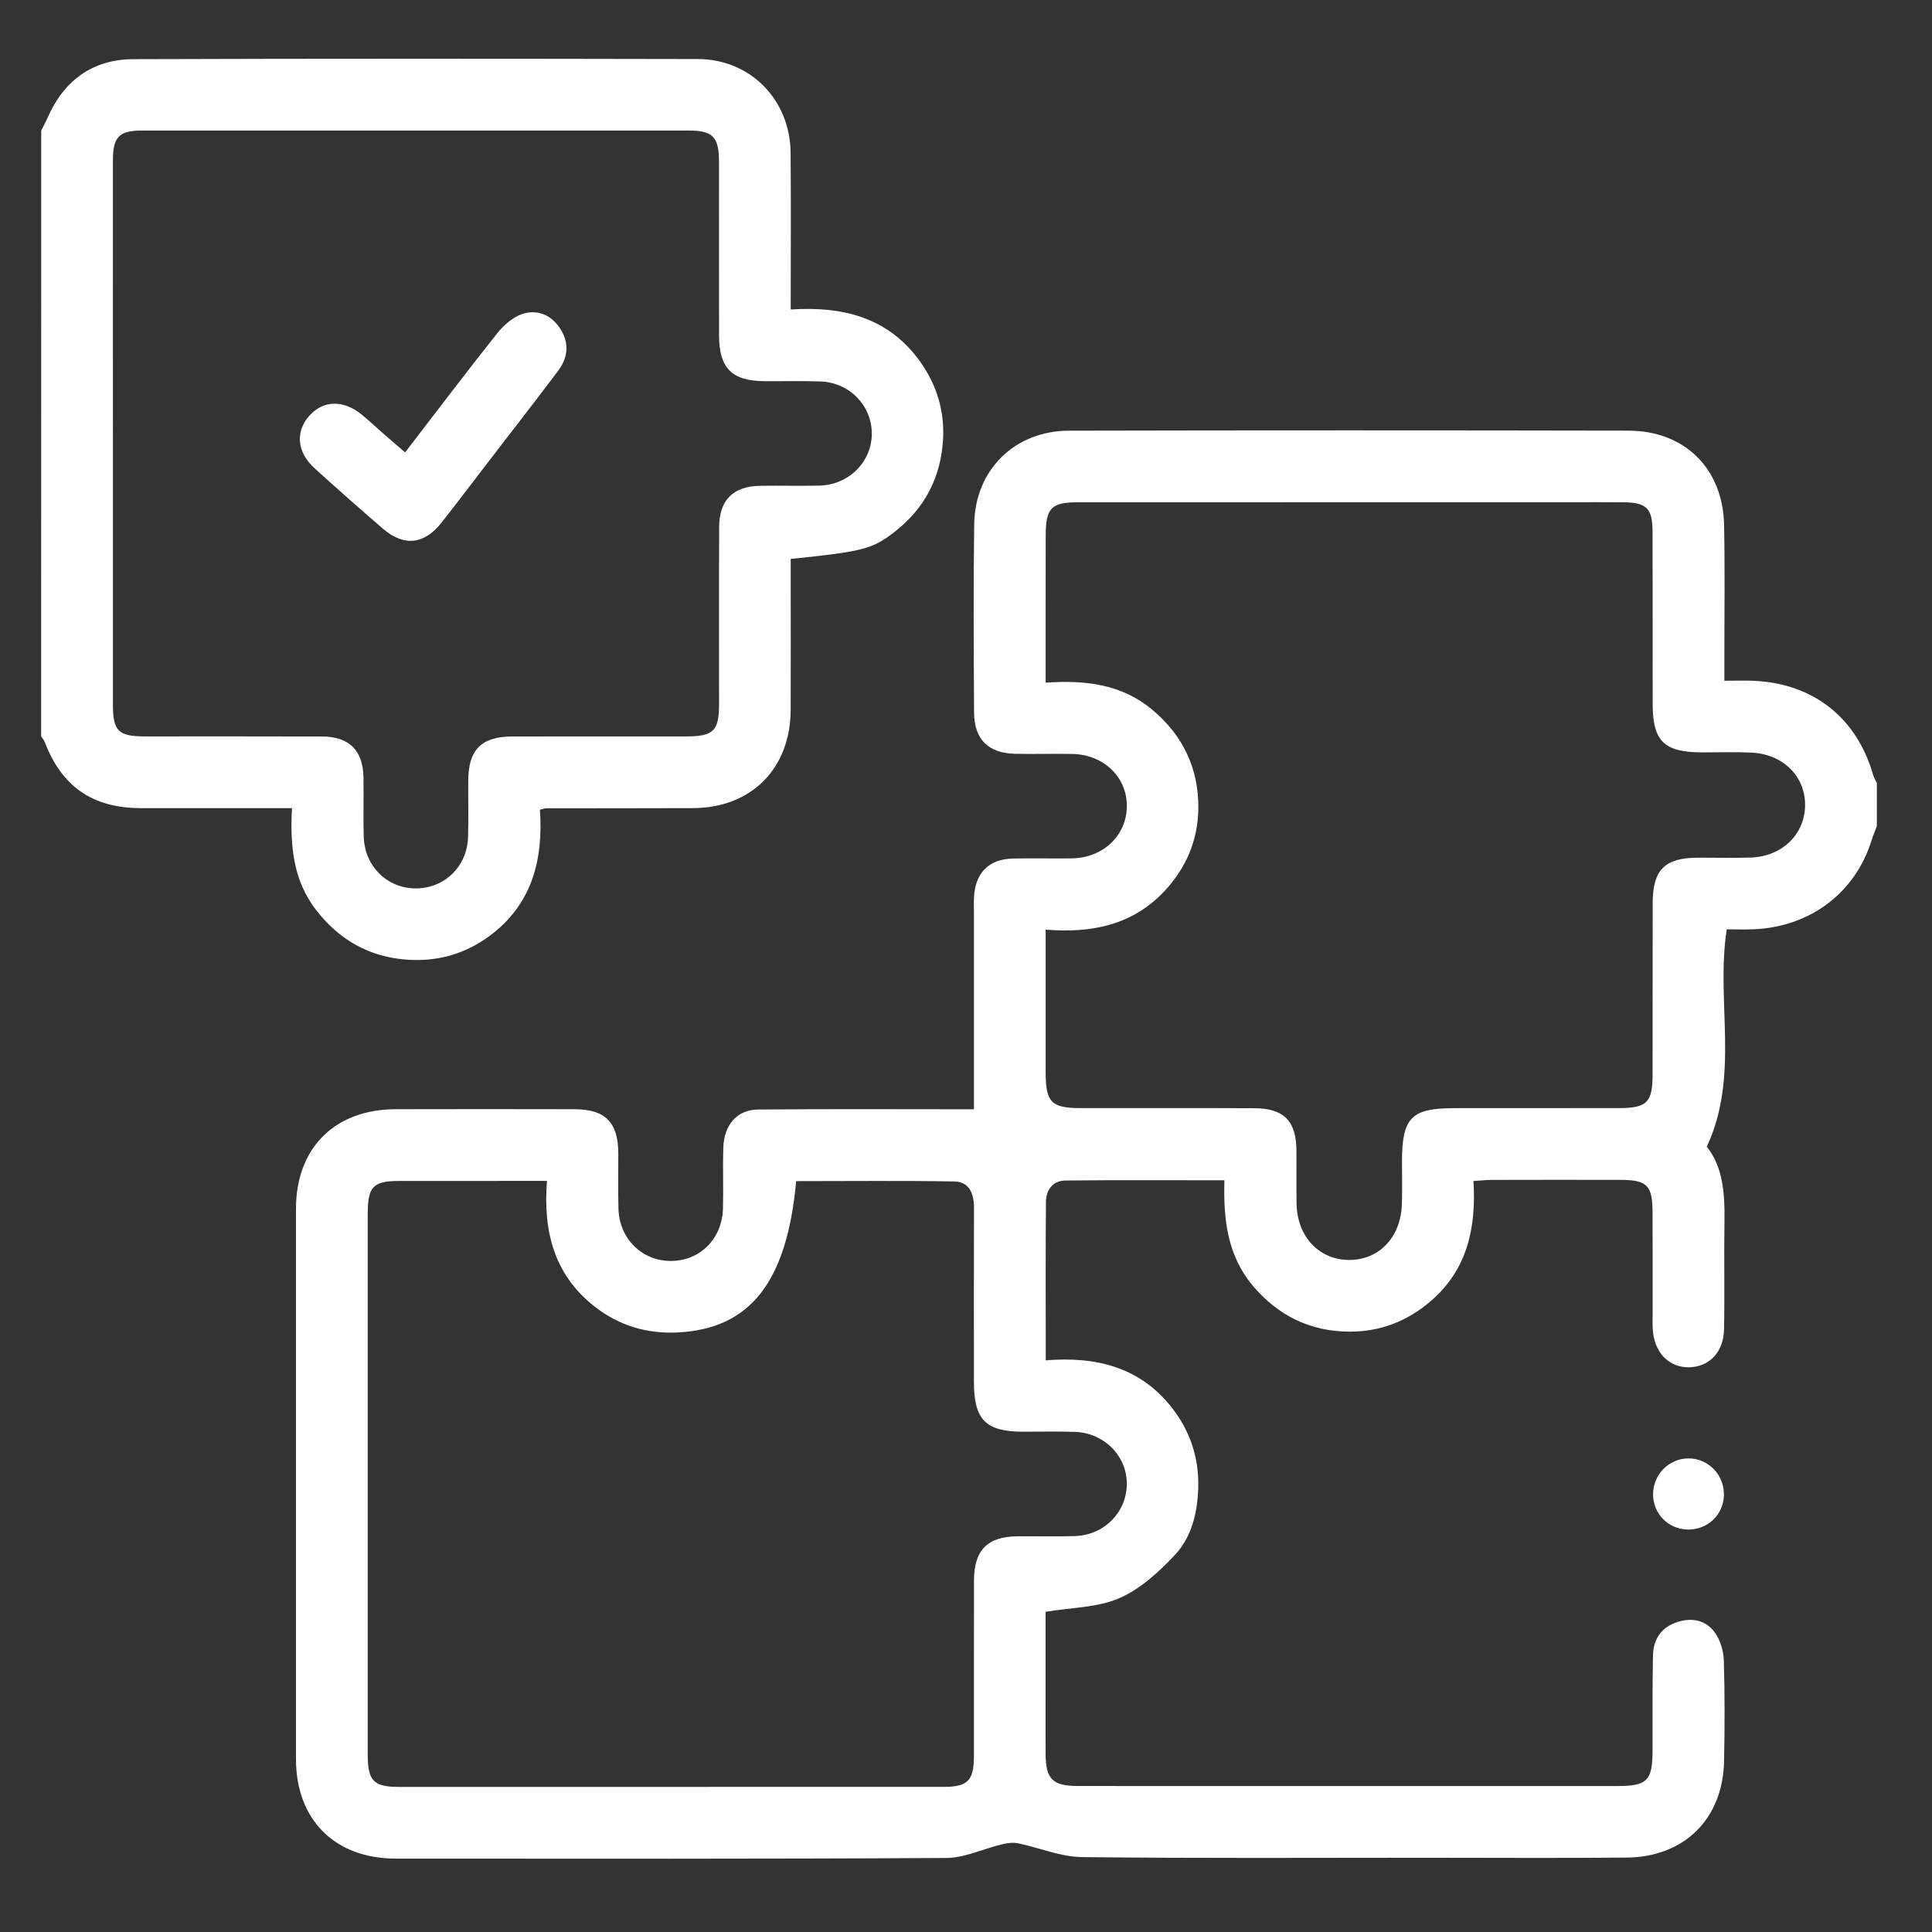 <?xml version="1.0" encoding="utf-8"?>
<!-- Generator: Adobe Illustrator 16.0.0, SVG Export Plug-In . SVG Version: 6.00 Build 0)  -->
<!DOCTYPE svg PUBLIC "-//W3C//DTD SVG 1.1//EN" "http://www.w3.org/Graphics/SVG/1.1/DTD/svg11.dtd">
<svg version="1.1" id="Layer_1" xmlns="http://www.w3.org/2000/svg" xmlns:xlink="http://www.w3.org/1999/xlink" x="0px" y="0px"
	 width="60px" height="60px" viewBox="0 0 60 60" enable-background="new 0 0 60 60" xml:space="preserve">
<rect x="0" y="0" width="60" height="60" fill="#333333" stroke="none"/>
<g>
	<path fill-rule="evenodd" clip-rule="evenodd" fill="#FFFFFF" d="M58.287,25.655c-0.058,0.153-0.12,0.304-0.169,0.458
		c-0.509,1.622-1.91,2.677-3.664,2.747c-0.274,0.012-0.551,0.001-0.828,0.001c-0.348,2.235,0.414,4.53-0.62,6.751
		c0.489,0.606,0.562,1.426,0.549,2.275c-0.018,1.132,0.009,2.264-0.013,3.396c-0.014,0.708-0.456,1.163-1.077,1.179
		c-0.635,0.016-1.094-0.459-1.138-1.183c-0.008-0.147-0.003-0.296-0.003-0.444c-0.001-1.059,0.002-2.116-0.002-3.174
		c-0.003-0.852-0.165-1.017-1.004-1.019c-1.336-0.003-2.672-0.002-4.008,0.001c-0.161,0-0.324,0.021-0.55,0.035
		c0.089,1.454-0.192,2.763-1.339,3.74c-0.718,0.612-1.549,0.938-2.497,0.937c-1.226,0-2.227-0.492-3.015-1.423
		c-0.79-0.937-0.92-2.067-0.883-3.277c-1.681,0-3.309-0.01-4.936,0.007c-0.399,0.004-0.604,0.297-0.607,0.669
		c-0.015,1.609-0.006,3.22-0.006,4.916c1.554-0.128,2.914,0.204,3.905,1.455c0.574,0.727,0.853,1.562,0.831,2.479
		c-0.019,0.776-0.197,1.549-0.73,2.115c-0.496,0.527-1.074,1.056-1.723,1.338c-0.669,0.291-1.467,0.286-2.288,0.423
		c0,0.836,0,1.738,0,2.643c0,0.594-0.002,1.188,0.001,1.781c0.005,0.77,0.218,0.984,1.001,0.985
		c2.987,0.003,5.975,0.001,8.963,0.001c2.597,0,5.194,0.001,7.792,0c0.931-0.001,1.09-0.165,1.093-1.11
		c0.003-0.983-0.008-1.967,0.013-2.949c0.011-0.512,0.269-0.882,0.772-1.039c0.451-0.142,0.879-0.047,1.149,0.331
		c0.17,0.238,0.27,0.573,0.279,0.87c0.032,1.037,0.028,2.078,0.008,3.117c-0.034,1.796-1.229,2.986-3.03,3.002
		c-2.078,0.02-4.156,0.005-6.233,0.005c-3.563,0-7.126,0.022-10.688-0.021c-0.66-0.008-1.315-0.291-1.977-0.429
		c-0.153-0.031-0.329-0.008-0.485,0.03c-0.586,0.14-1.167,0.424-1.75,0.427c-5.696,0.033-11.393,0.022-17.088,0.02
		c-1.894-0.001-3.1-1.208-3.1-3.091c-0.001-5.696-0.001-11.393,0-17.089c0-1.886,1.2-3.088,3.095-3.093
		c1.855-0.005,3.711-0.004,5.566,0c0.945,0.003,1.343,0.408,1.349,1.363c0.003,0.575-0.011,1.149,0.005,1.726
		c0.025,0.932,0.73,1.625,1.629,1.623c0.904-0.002,1.591-0.686,1.617-1.632c0.016-0.63-0.01-1.262,0.011-1.892
		c0.023-0.705,0.429-1.173,1.079-1.179c2.242-0.019,4.483-0.007,6.704-0.007c0-1.965,0-3.978,0-5.992
		c0-0.204-0.008-0.409,0.003-0.612c0.041-0.739,0.465-1.166,1.2-1.183c0.612-0.015,1.226,0.003,1.837-0.005
		c0.973-0.016,1.702-0.711,1.708-1.617c0.009-0.905-0.716-1.607-1.689-1.626c-0.594-0.011-1.188,0.007-1.781-0.005
		c-0.831-0.018-1.27-0.449-1.274-1.284c-0.011-1.949-0.024-3.897,0.004-5.845c0.023-1.686,1.255-2.903,2.947-2.906
		c5.789-0.013,11.579-0.012,17.368-0.001c1.748,0.003,2.936,1.175,2.973,2.925c0.029,1.391,0.008,2.784,0.009,4.175
		c0,0.2,0,0.398,0,0.667c0.34,0,0.613-0.01,0.888,0.001c1.867,0.073,3.224,1.143,3.736,2.936c0.024,0.084,0.074,0.161,0.112,0.24
		C58.287,24.765,58.287,25.21,58.287,25.655z M32.474,28.871c0,1.538-0.001,2.982,0,4.426c0.001,0.939,0.173,1.115,1.092,1.116
		c1.801,0.002,3.601-0.005,5.399,0.004c0.905,0.005,1.287,0.396,1.296,1.291c0.007,0.557-0.005,1.113,0.005,1.67
		c0.017,1.021,0.694,1.746,1.628,1.751s1.611-0.703,1.643-1.733c0.014-0.444,0.003-0.891,0.003-1.336
		c0.003-1.35,0.291-1.645,1.62-1.645c1.707-0.002,3.414,0.001,5.121-0.002c0.867-0.002,1.041-0.175,1.042-1.046
		c0.003-1.781-0.003-3.562,0.003-5.344c0.005-1.01,0.38-1.379,1.376-1.386c0.557-0.003,1.113,0.015,1.67-0.005
		c0.981-0.033,1.689-0.732,1.687-1.64c-0.002-0.884-0.681-1.565-1.643-1.617c-0.519-0.027-1.039-0.008-1.558-0.009
		c-1.186-0.005-1.532-0.345-1.533-1.519c-0.003-1.781,0.003-3.563-0.003-5.344c-0.003-0.714-0.189-0.895-0.889-0.904
		c-0.558-0.006-1.114-0.002-1.671-0.002c-5.084,0-10.168,0-15.253,0.001c-0.867,0-1.032,0.171-1.034,1.046
		c-0.002,0.761-0.001,1.522-0.001,2.283c0,0.736,0,1.472,0,2.274c1.243-0.088,2.369,0.051,3.31,0.839
		c0.956,0.8,1.445,1.829,1.432,3.068c-0.013,0.981-0.376,1.846-1.052,2.566C35.18,28.72,33.926,28.989,32.474,28.871z
		 M24.726,36.681c-0.288,3.146-1.436,4.586-3.674,4.699c-0.966,0.048-1.833-0.212-2.593-0.81c-1.255-0.985-1.596-2.342-1.472-3.896
		c-1.576,0-3.075-0.001-4.574,0.001c-0.825,0-0.993,0.174-0.993,1.021c-0.001,5.602-0.001,11.202,0,16.804
		c0,0.803,0.183,0.993,0.966,0.994c5.638,0.001,11.276,0.001,16.914-0.001c0.755,0,0.945-0.193,0.946-0.958
		c0.003-1.818-0.003-3.636,0.002-5.453c0.003-0.946,0.419-1.363,1.352-1.371c0.594-0.006,1.188,0.012,1.78-0.007
		c0.899-0.025,1.594-0.722,1.614-1.591c0.02-0.88-0.691-1.613-1.614-1.645c-0.537-0.018-1.074-0.004-1.613-0.005
		c-1.155-0.003-1.52-0.371-1.521-1.541c-0.001-1.799-0.004-3.599,0.002-5.397c0.001-0.443-0.13-0.824-0.612-0.834
		C28.01,36.663,26.382,36.681,24.726,36.681z"/>
	<path fill-rule="evenodd" clip-rule="evenodd" fill="#FFFFFF" d="M1.28,4.055c0.063-0.127,0.134-0.252,0.19-0.382
		c0.508-1.171,1.403-1.831,2.673-1.835c5.843-0.02,11.686-0.016,17.529-0.004c1.634,0.003,2.867,1.265,2.881,2.912
		c0.014,1.593,0.003,3.187,0.003,4.866c1.621-0.108,3.046,0.247,4.028,1.63c0.512,0.721,0.753,1.529,0.703,2.408
		c-0.068,1.172-0.567,2.137-1.499,2.863c-0.698,0.543-0.978,0.612-3.232,0.846c0,0.186,0,0.381,0,0.578
		c0,1.372,0.005,2.745-0.001,4.117c-0.01,1.819-1.226,3.038-3.035,3.043c-1.521,0.005-3.042,0.004-4.563,0.006
		c-0.036,0.001-0.071,0.016-0.189,0.043c0.107,1.549-0.24,2.958-1.593,3.941c-0.749,0.544-1.59,0.778-2.512,0.718
		c-1.182-0.077-2.116-0.606-2.84-1.536c-0.717-0.919-0.818-1.996-0.755-3.172c-0.787,0-1.521,0-2.257,0
		c-0.816,0-1.632,0.001-2.448,0c-1.484-0.003-2.447-0.669-2.973-2.052c-0.024-0.063-0.075-0.117-0.113-0.175
		C1.28,16.6,1.28,10.327,1.28,4.055z M3.507,13.445c0,2.821-0.001,5.64,0,8.459c0,0.795,0.175,0.966,0.988,0.966
		c1.836,0.001,3.673-0.004,5.509,0.003c0.841,0.003,1.269,0.431,1.284,1.267c0.011,0.612-0.009,1.225,0.007,1.835
		c0.024,0.93,0.736,1.624,1.636,1.615c0.881-0.008,1.575-0.684,1.604-1.587c0.02-0.594,0.002-1.188,0.007-1.781
		c0.009-0.945,0.415-1.348,1.37-1.35c1.8-0.004,3.599-0.001,5.398-0.002c0.845,0,1.019-0.17,1.021-0.996
		c0.001-1.836-0.005-3.673,0.003-5.509c0.004-0.838,0.437-1.264,1.275-1.278c0.612-0.01,1.225,0.009,1.836-0.006
		c0.925-0.023,1.639-0.749,1.629-1.632c-0.01-0.868-0.701-1.572-1.6-1.603c-0.575-0.02-1.15-0.004-1.725-0.008
		c-1.017-0.004-1.417-0.402-1.418-1.417c-0.003-1.799,0-3.599-0.002-5.398c-0.001-0.77-0.191-0.968-0.937-0.969
		c-5.658-0.001-11.316-0.001-16.974,0c-0.723,0-0.912,0.198-0.912,0.931C3.506,7.806,3.507,10.625,3.507,13.445z"/>
	<path fill-rule="evenodd" clip-rule="evenodd" fill="#FFFFFF" d="M52.407,47.501c-0.608-0.014-1.08-0.505-1.069-1.115
		c0.011-0.606,0.502-1.094,1.103-1.094c0.622,0.001,1.117,0.522,1.097,1.154C53.516,47.054,53.023,47.515,52.407,47.501z"/>
	<path fill-rule="evenodd" clip-rule="evenodd" fill="#FFFFFF" d="M12.581,14.05c0.971-1.263,1.898-2.489,2.854-3.692
		c0.198-0.249,0.473-0.494,0.763-0.599c0.453-0.161,0.889-0.003,1.173,0.408c0.31,0.446,0.288,0.915-0.035,1.344
		c-0.701,0.933-1.419,1.854-2.13,2.779c-0.497,0.647-0.988,1.298-1.492,1.938c-0.537,0.683-1.167,0.753-1.818,0.194
		c-0.716-0.616-1.424-1.243-2.125-1.878c-0.547-0.496-0.605-1.126-0.174-1.621c0.433-0.495,1.059-0.517,1.633-0.05
		c0.229,0.187,0.444,0.392,0.668,0.587C12.107,13.643,12.317,13.822,12.581,14.05z"/>
</g>
</svg>
